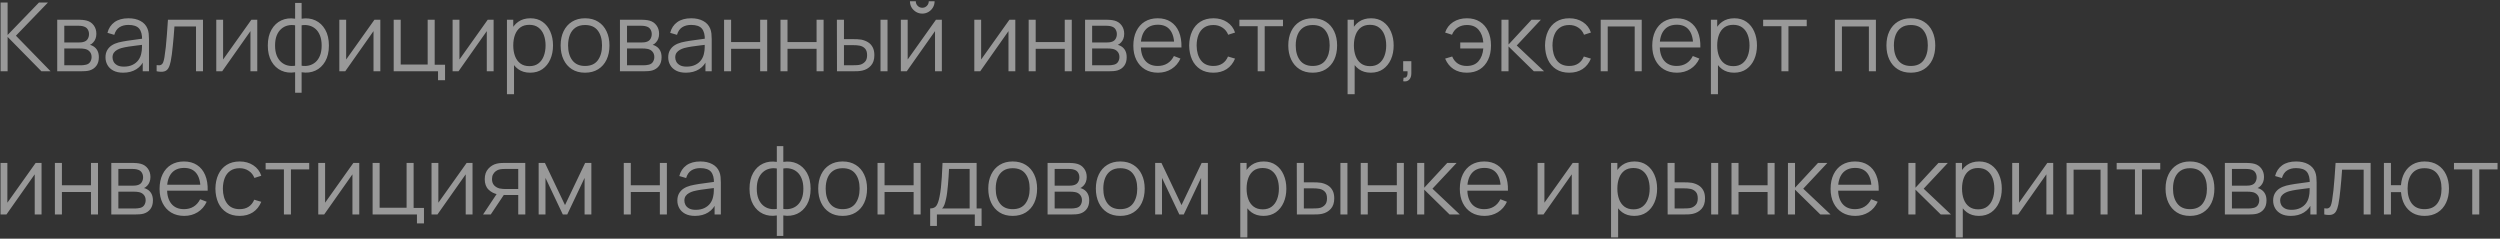 <?xml version="1.0" encoding="UTF-8"?> <svg xmlns="http://www.w3.org/2000/svg" width="419" height="40" viewBox="0 0 419 40" fill="none"><rect x="0" y="0" width="419" height="40" fill="#333333" stroke="none"/><path opacity="0.5" d="M0.099 11.943V0.423H1.275V5.863L6.531 0.423H8.035L2.667 5.983L8.475 11.943H6.939L1.275 6.183V11.943H0.099ZM9.591 11.943V3.303H13.151C13.332 3.303 13.551 3.314 13.807 3.335C14.068 3.357 14.311 3.397 14.535 3.455C15.02 3.583 15.41 3.845 15.703 4.239C16.002 4.634 16.151 5.109 16.151 5.663C16.151 5.973 16.103 6.25 16.007 6.495C15.916 6.735 15.786 6.943 15.615 7.119C15.535 7.21 15.447 7.29 15.351 7.359C15.255 7.423 15.162 7.477 15.071 7.519C15.242 7.551 15.426 7.626 15.623 7.743C15.932 7.925 16.167 8.17 16.327 8.479C16.487 8.783 16.567 9.154 16.567 9.591C16.567 10.183 16.426 10.666 16.143 11.039C15.86 11.413 15.482 11.669 15.007 11.807C14.794 11.866 14.562 11.903 14.311 11.919C14.066 11.935 13.834 11.943 13.615 11.943H9.591ZM10.775 10.943H13.559C13.671 10.943 13.812 10.935 13.983 10.919C14.154 10.898 14.306 10.871 14.439 10.839C14.754 10.759 14.983 10.599 15.127 10.359C15.276 10.114 15.351 9.847 15.351 9.559C15.351 9.181 15.239 8.871 15.015 8.631C14.796 8.386 14.503 8.237 14.135 8.183C14.012 8.157 13.884 8.141 13.751 8.135C13.618 8.13 13.498 8.127 13.391 8.127H10.775V10.943ZM10.775 7.119H13.191C13.33 7.119 13.484 7.111 13.655 7.095C13.831 7.074 13.983 7.039 14.111 6.991C14.388 6.895 14.591 6.73 14.719 6.495C14.852 6.261 14.919 6.005 14.919 5.727C14.919 5.423 14.847 5.157 14.703 4.927C14.564 4.698 14.354 4.538 14.071 4.447C13.879 4.378 13.671 4.338 13.447 4.327C13.228 4.317 13.09 4.311 13.031 4.311H10.775V7.119ZM20.634 12.183C19.983 12.183 19.436 12.066 18.994 11.831C18.556 11.597 18.228 11.285 18.009 10.895C17.791 10.506 17.681 10.082 17.681 9.623C17.681 9.154 17.775 8.754 17.962 8.423C18.154 8.087 18.412 7.813 18.738 7.599C19.068 7.386 19.45 7.223 19.881 7.111C20.319 7.005 20.802 6.911 21.329 6.831C21.863 6.746 22.383 6.674 22.89 6.615C23.401 6.551 23.849 6.49 24.233 6.431L23.817 6.687C23.834 5.834 23.668 5.202 23.322 4.791C22.975 4.381 22.372 4.175 21.514 4.175C20.922 4.175 20.42 4.309 20.009 4.575C19.604 4.842 19.319 5.263 19.154 5.839L18.009 5.503C18.207 4.73 18.604 4.13 19.201 3.703C19.799 3.277 20.575 3.063 21.529 3.063C22.319 3.063 22.988 3.213 23.538 3.511C24.092 3.805 24.484 4.231 24.713 4.791C24.82 5.042 24.89 5.322 24.922 5.631C24.953 5.941 24.97 6.255 24.97 6.575V11.943H23.922V9.775L24.226 9.903C23.932 10.645 23.476 11.21 22.858 11.599C22.239 11.989 21.497 12.183 20.634 12.183ZM20.77 11.167C21.319 11.167 21.799 11.069 22.209 10.871C22.62 10.674 22.951 10.405 23.201 10.063C23.452 9.717 23.615 9.327 23.689 8.895C23.753 8.618 23.788 8.314 23.794 7.983C23.799 7.647 23.802 7.397 23.802 7.231L24.25 7.463C23.849 7.517 23.415 7.57 22.945 7.623C22.482 7.677 22.023 7.738 21.57 7.807C21.122 7.877 20.716 7.959 20.354 8.055C20.108 8.125 19.871 8.223 19.642 8.351C19.412 8.474 19.223 8.639 19.073 8.847C18.93 9.055 18.858 9.314 18.858 9.623C18.858 9.874 18.919 10.117 19.041 10.351C19.169 10.586 19.372 10.781 19.649 10.935C19.932 11.09 20.305 11.167 20.77 11.167ZM26.252 11.943V10.911C26.572 10.97 26.815 10.957 26.98 10.871C27.151 10.781 27.276 10.631 27.356 10.423C27.436 10.21 27.503 9.946 27.556 9.631C27.642 9.109 27.719 8.533 27.788 7.903C27.858 7.274 27.919 6.581 27.972 5.823C28.031 5.061 28.09 4.221 28.148 3.303H34.02V11.943H32.852V4.431H29.236C29.199 4.997 29.156 5.559 29.108 6.119C29.06 6.679 29.009 7.218 28.956 7.735C28.908 8.247 28.855 8.719 28.796 9.151C28.738 9.583 28.676 9.957 28.612 10.271C28.516 10.746 28.388 11.125 28.228 11.407C28.073 11.69 27.841 11.877 27.532 11.967C27.223 12.058 26.796 12.05 26.252 11.943ZM43.119 3.303V11.943H41.975V5.215L37.239 11.943H36.247V3.303H37.391V9.975L42.135 3.303H43.119ZM49.461 15.543V12.111C48.618 12.245 47.85 12.154 47.157 11.839C46.463 11.519 45.911 11.002 45.501 10.287C45.09 9.573 44.885 8.687 44.885 7.631C44.885 6.575 45.09 5.69 45.501 4.975C45.911 4.255 46.463 3.735 47.157 3.415C47.85 3.095 48.618 3.002 49.461 3.135V0.487H50.549V3.135C51.391 3.002 52.159 3.095 52.853 3.415C53.546 3.735 54.098 4.255 54.509 4.975C54.919 5.69 55.125 6.575 55.125 7.631C55.125 8.687 54.919 9.573 54.509 10.287C54.098 11.002 53.546 11.519 52.853 11.839C52.159 12.154 51.391 12.245 50.549 12.111V15.543H49.461ZM49.461 11.015V4.239C49.029 4.165 48.613 4.178 48.213 4.279C47.813 4.375 47.453 4.565 47.133 4.847C46.813 5.125 46.559 5.495 46.373 5.959C46.191 6.418 46.101 6.975 46.101 7.631C46.101 8.287 46.194 8.847 46.381 9.311C46.567 9.77 46.821 10.138 47.141 10.415C47.461 10.693 47.821 10.879 48.221 10.975C48.621 11.071 49.034 11.085 49.461 11.015ZM50.549 11.015C50.975 11.085 51.389 11.071 51.789 10.975C52.189 10.879 52.549 10.695 52.869 10.423C53.189 10.146 53.442 9.778 53.629 9.319C53.815 8.855 53.909 8.293 53.909 7.631C53.909 6.97 53.815 6.41 53.629 5.951C53.447 5.487 53.197 5.117 52.877 4.839C52.557 4.562 52.197 4.375 51.797 4.279C51.397 4.178 50.981 4.165 50.549 4.239V11.015ZM63.744 3.303V11.943H62.6V5.215L57.864 11.943H56.872V3.303H58.016V9.975L62.76 3.303H63.744ZM73.414 13.439V11.943H65.982V3.303H67.158V10.815H71.678V3.303H72.854V10.855H74.59V13.439H73.414ZM82.729 3.303V11.943H81.585V5.215L76.849 11.943H75.857V3.303H77.001V9.975L81.745 3.303H82.729ZM88.854 12.183C88.059 12.183 87.387 11.983 86.838 11.583C86.289 11.178 85.873 10.631 85.59 9.943C85.307 9.25 85.166 8.474 85.166 7.615C85.166 6.741 85.307 5.962 85.59 5.279C85.878 4.591 86.299 4.05 86.854 3.655C87.409 3.261 88.091 3.063 88.902 3.063C89.691 3.063 90.369 3.263 90.934 3.663C91.499 4.063 91.931 4.607 92.23 5.295C92.534 5.983 92.686 6.757 92.686 7.615C92.686 8.479 92.534 9.255 92.23 9.943C91.926 10.631 91.489 11.178 90.918 11.583C90.347 11.983 89.659 12.183 88.854 12.183ZM84.966 15.783V3.303H86.022V9.807H86.15V15.783H84.966ZM88.734 11.087C89.337 11.087 89.838 10.935 90.238 10.631C90.638 10.327 90.937 9.914 91.134 9.391C91.337 8.863 91.438 8.271 91.438 7.615C91.438 6.965 91.339 6.378 91.142 5.855C90.945 5.333 90.643 4.919 90.238 4.615C89.838 4.311 89.329 4.159 88.71 4.159C88.107 4.159 87.606 4.306 87.206 4.599C86.811 4.893 86.515 5.301 86.318 5.823C86.121 6.341 86.022 6.938 86.022 7.615C86.022 8.282 86.121 8.879 86.318 9.407C86.515 9.93 86.814 10.341 87.214 10.639C87.614 10.938 88.121 11.087 88.734 11.087ZM98.051 12.183C97.192 12.183 96.459 11.989 95.851 11.599C95.243 11.21 94.776 10.671 94.451 9.983C94.125 9.295 93.963 8.506 93.963 7.615C93.963 6.709 94.128 5.914 94.459 5.231C94.789 4.549 95.259 4.018 95.867 3.639C96.48 3.255 97.208 3.063 98.051 3.063C98.915 3.063 99.651 3.258 100.259 3.647C100.872 4.031 101.339 4.567 101.659 5.255C101.984 5.938 102.147 6.725 102.147 7.615C102.147 8.522 101.984 9.319 101.659 10.007C101.333 10.69 100.864 11.223 100.251 11.607C99.637 11.991 98.904 12.183 98.051 12.183ZM98.051 11.055C99.011 11.055 99.725 10.738 100.195 10.103C100.664 9.463 100.899 8.634 100.899 7.615C100.899 6.57 100.661 5.738 100.187 5.119C99.717 4.501 99.005 4.191 98.051 4.191C97.405 4.191 96.872 4.338 96.451 4.631C96.035 4.919 95.723 5.322 95.515 5.839C95.312 6.351 95.211 6.943 95.211 7.615C95.211 8.655 95.451 9.49 95.931 10.119C96.411 10.743 97.117 11.055 98.051 11.055ZM103.904 11.943V3.303H107.464C107.645 3.303 107.864 3.314 108.12 3.335C108.381 3.357 108.624 3.397 108.848 3.455C109.333 3.583 109.722 3.845 110.016 4.239C110.314 4.634 110.464 5.109 110.464 5.663C110.464 5.973 110.416 6.25 110.32 6.495C110.229 6.735 110.098 6.943 109.928 7.119C109.848 7.21 109.76 7.29 109.664 7.359C109.568 7.423 109.474 7.477 109.384 7.519C109.554 7.551 109.738 7.626 109.936 7.743C110.245 7.925 110.48 8.17 110.64 8.479C110.8 8.783 110.88 9.154 110.88 9.591C110.88 10.183 110.738 10.666 110.456 11.039C110.173 11.413 109.794 11.669 109.32 11.807C109.106 11.866 108.874 11.903 108.624 11.919C108.378 11.935 108.146 11.943 107.928 11.943H103.904ZM105.088 10.943H107.872C107.984 10.943 108.125 10.935 108.296 10.919C108.466 10.898 108.618 10.871 108.752 10.839C109.066 10.759 109.296 10.599 109.44 10.359C109.589 10.114 109.664 9.847 109.664 9.559C109.664 9.181 109.552 8.871 109.328 8.631C109.109 8.386 108.816 8.237 108.448 8.183C108.325 8.157 108.197 8.141 108.064 8.135C107.93 8.13 107.81 8.127 107.704 8.127H105.088V10.943ZM105.088 7.119H107.504C107.642 7.119 107.797 7.111 107.968 7.095C108.144 7.074 108.296 7.039 108.424 6.991C108.701 6.895 108.904 6.73 109.032 6.495C109.165 6.261 109.232 6.005 109.232 5.727C109.232 5.423 109.16 5.157 109.016 4.927C108.877 4.698 108.666 4.538 108.384 4.447C108.192 4.378 107.984 4.338 107.76 4.327C107.541 4.317 107.402 4.311 107.344 4.311H105.088V7.119ZM114.946 12.183C114.295 12.183 113.749 12.066 113.306 11.831C112.869 11.597 112.541 11.285 112.322 10.895C112.103 10.506 111.994 10.082 111.994 9.623C111.994 9.154 112.087 8.754 112.274 8.423C112.466 8.087 112.725 7.813 113.05 7.599C113.381 7.386 113.762 7.223 114.194 7.111C114.631 7.005 115.114 6.911 115.642 6.831C116.175 6.746 116.695 6.674 117.202 6.615C117.714 6.551 118.162 6.49 118.546 6.431L118.13 6.687C118.146 5.834 117.981 5.202 117.634 4.791C117.287 4.381 116.685 4.175 115.826 4.175C115.234 4.175 114.733 4.309 114.322 4.575C113.917 4.842 113.631 5.263 113.466 5.839L112.322 5.503C112.519 4.73 112.917 4.13 113.514 3.703C114.111 3.277 114.887 3.063 115.842 3.063C116.631 3.063 117.301 3.213 117.85 3.511C118.405 3.805 118.797 4.231 119.026 4.791C119.133 5.042 119.202 5.322 119.234 5.631C119.266 5.941 119.282 6.255 119.282 6.575V11.943H118.234V9.775L118.538 9.903C118.245 10.645 117.789 11.21 117.17 11.599C116.551 11.989 115.81 12.183 114.946 12.183ZM115.082 11.167C115.631 11.167 116.111 11.069 116.522 10.871C116.933 10.674 117.263 10.405 117.514 10.063C117.765 9.717 117.927 9.327 118.002 8.895C118.066 8.618 118.101 8.314 118.106 7.983C118.111 7.647 118.114 7.397 118.114 7.231L118.562 7.463C118.162 7.517 117.727 7.57 117.258 7.623C116.794 7.677 116.335 7.738 115.882 7.807C115.434 7.877 115.029 7.959 114.666 8.055C114.421 8.125 114.183 8.223 113.954 8.351C113.725 8.474 113.535 8.639 113.386 8.847C113.242 9.055 113.17 9.314 113.17 9.623C113.17 9.874 113.231 10.117 113.354 10.351C113.482 10.586 113.685 10.781 113.962 10.935C114.245 11.09 114.618 11.167 115.082 11.167ZM121.357 11.943V3.303H122.533V7.055H127.405V3.303H128.581V11.943H127.405V8.183H122.533V11.943H121.357ZM130.81 11.943V3.303H131.986V7.055H136.858V3.303H138.034V11.943H136.858V8.183H131.986V11.943H130.81ZM140.279 11.943L140.263 3.303H141.447V6.559H142.951C143.202 6.559 143.447 6.565 143.687 6.575C143.927 6.586 144.143 6.607 144.335 6.639C144.762 6.725 145.14 6.869 145.471 7.071C145.802 7.274 146.063 7.554 146.255 7.911C146.447 8.263 146.543 8.709 146.543 9.247C146.543 9.989 146.351 10.573 145.967 10.999C145.583 11.426 145.1 11.703 144.519 11.831C144.3 11.879 144.063 11.911 143.807 11.927C143.551 11.938 143.3 11.943 143.055 11.943H140.279ZM141.447 10.935H143.007C143.183 10.935 143.383 10.93 143.607 10.919C143.831 10.909 144.028 10.879 144.199 10.831C144.487 10.751 144.746 10.591 144.975 10.351C145.21 10.106 145.327 9.738 145.327 9.247C145.327 8.762 145.215 8.397 144.991 8.151C144.767 7.901 144.468 7.735 144.095 7.655C143.924 7.618 143.743 7.594 143.551 7.583C143.364 7.573 143.183 7.567 143.007 7.567H141.447V10.935ZM147.575 11.943V3.303H148.751V11.943H147.575ZM154.574 2.279C154.195 2.279 153.848 2.186 153.534 1.999C153.219 1.813 152.968 1.565 152.782 1.255C152.6 0.941 152.51 0.594 152.51 0.215H153.486C153.486 0.514 153.592 0.77 153.806 0.983C154.019 1.197 154.275 1.303 154.574 1.303C154.878 1.303 155.134 1.197 155.342 0.983C155.555 0.77 155.662 0.514 155.662 0.215H156.638C156.638 0.594 156.544 0.941 156.358 1.255C156.176 1.565 155.928 1.813 155.614 1.999C155.299 2.186 154.952 2.279 154.574 2.279ZM157.854 3.303V11.943H156.71V5.215L151.974 11.943H150.982V3.303H152.126V9.975L156.87 3.303H157.854ZM170.166 3.303V11.943H169.022V5.215L164.286 11.943H163.294V3.303H164.438V9.975L169.182 3.303H170.166ZM172.404 11.943V3.303H173.58V7.055H178.452V3.303H179.628V11.943H178.452V8.183H173.58V11.943H172.404ZM181.857 11.943V3.303H185.417C185.598 3.303 185.817 3.314 186.073 3.335C186.334 3.357 186.577 3.397 186.801 3.455C187.286 3.583 187.675 3.845 187.969 4.239C188.267 4.634 188.417 5.109 188.417 5.663C188.417 5.973 188.369 6.25 188.273 6.495C188.182 6.735 188.051 6.943 187.881 7.119C187.801 7.21 187.713 7.29 187.617 7.359C187.521 7.423 187.427 7.477 187.337 7.519C187.507 7.551 187.691 7.626 187.889 7.743C188.198 7.925 188.433 8.17 188.593 8.479C188.753 8.783 188.833 9.154 188.833 9.591C188.833 10.183 188.691 10.666 188.409 11.039C188.126 11.413 187.747 11.669 187.273 11.807C187.059 11.866 186.827 11.903 186.577 11.919C186.331 11.935 186.099 11.943 185.881 11.943H181.857ZM183.041 10.943H185.825C185.937 10.943 186.078 10.935 186.249 10.919C186.419 10.898 186.571 10.871 186.705 10.839C187.019 10.759 187.249 10.599 187.393 10.359C187.542 10.114 187.617 9.847 187.617 9.559C187.617 9.181 187.505 8.871 187.281 8.631C187.062 8.386 186.769 8.237 186.401 8.183C186.278 8.157 186.15 8.141 186.017 8.135C185.883 8.13 185.763 8.127 185.657 8.127H183.041V10.943ZM183.041 7.119H185.457C185.595 7.119 185.75 7.111 185.921 7.095C186.097 7.074 186.249 7.039 186.377 6.991C186.654 6.895 186.857 6.73 186.985 6.495C187.118 6.261 187.185 6.005 187.185 5.727C187.185 5.423 187.113 5.157 186.969 4.927C186.83 4.698 186.619 4.538 186.337 4.447C186.145 4.378 185.937 4.338 185.713 4.327C185.494 4.317 185.355 4.311 185.297 4.311H183.041V7.119ZM194.083 12.183C193.24 12.183 192.51 11.997 191.891 11.623C191.278 11.25 190.8 10.725 190.459 10.047C190.118 9.37 189.947 8.575 189.947 7.663C189.947 6.719 190.115 5.903 190.451 5.215C190.787 4.527 191.259 3.997 191.867 3.623C192.48 3.25 193.203 3.063 194.035 3.063C194.888 3.063 195.616 3.261 196.219 3.655C196.822 4.045 197.278 4.605 197.587 5.335C197.896 6.066 198.038 6.938 198.011 7.951H196.811V7.535C196.79 6.415 196.547 5.57 196.083 4.999C195.624 4.429 194.952 4.143 194.067 4.143C193.139 4.143 192.427 4.445 191.931 5.047C191.44 5.65 191.195 6.509 191.195 7.623C191.195 8.711 191.44 9.557 191.931 10.159C192.427 10.757 193.128 11.055 194.035 11.055C194.654 11.055 195.192 10.914 195.651 10.631C196.115 10.343 196.48 9.93 196.747 9.391L197.843 9.815C197.502 10.567 196.998 11.151 196.331 11.567C195.67 11.978 194.92 12.183 194.083 12.183ZM190.779 7.951V6.967H197.379V7.951H190.779ZM203.371 12.183C202.501 12.183 201.765 11.989 201.163 11.599C200.56 11.21 200.101 10.674 199.787 9.991C199.477 9.303 199.317 8.514 199.307 7.623C199.317 6.717 199.483 5.922 199.803 5.239C200.123 4.551 200.584 4.018 201.187 3.639C201.789 3.255 202.52 3.063 203.379 3.063C204.253 3.063 205.013 3.277 205.659 3.703C206.309 4.13 206.755 4.714 206.995 5.455L205.843 5.823C205.64 5.306 205.317 4.906 204.875 4.623C204.437 4.335 203.936 4.191 203.371 4.191C202.736 4.191 202.211 4.338 201.795 4.631C201.379 4.919 201.069 5.322 200.867 5.839C200.664 6.357 200.56 6.951 200.555 7.623C200.565 8.658 200.805 9.49 201.275 10.119C201.744 10.743 202.443 11.055 203.371 11.055C203.957 11.055 204.456 10.922 204.867 10.655C205.283 10.383 205.597 9.989 205.811 9.471L206.995 9.823C206.675 10.591 206.205 11.178 205.587 11.583C204.968 11.983 204.229 12.183 203.371 12.183ZM210.787 11.943V4.391H207.723V3.303H215.027V4.391H211.963V11.943H210.787ZM220.004 12.183C219.145 12.183 218.412 11.989 217.804 11.599C217.196 11.21 216.729 10.671 216.404 9.983C216.079 9.295 215.916 8.506 215.916 7.615C215.916 6.709 216.081 5.914 216.412 5.231C216.743 4.549 217.212 4.018 217.82 3.639C218.433 3.255 219.161 3.063 220.004 3.063C220.868 3.063 221.604 3.258 222.212 3.647C222.825 4.031 223.292 4.567 223.612 5.255C223.937 5.938 224.1 6.725 224.1 7.615C224.1 8.522 223.937 9.319 223.612 10.007C223.287 10.69 222.817 11.223 222.204 11.607C221.591 11.991 220.857 12.183 220.004 12.183ZM220.004 11.055C220.964 11.055 221.679 10.738 222.148 10.103C222.617 9.463 222.852 8.634 222.852 7.615C222.852 6.57 222.615 5.738 222.14 5.119C221.671 4.501 220.959 4.191 220.004 4.191C219.359 4.191 218.825 4.338 218.404 4.631C217.988 4.919 217.676 5.322 217.468 5.839C217.265 6.351 217.164 6.943 217.164 7.615C217.164 8.655 217.404 9.49 217.884 10.119C218.364 10.743 219.071 11.055 220.004 11.055ZM229.745 12.183C228.95 12.183 228.278 11.983 227.729 11.583C227.179 11.178 226.763 10.631 226.481 9.943C226.198 9.25 226.057 8.474 226.057 7.615C226.057 6.741 226.198 5.962 226.481 5.279C226.769 4.591 227.19 4.05 227.745 3.655C228.299 3.261 228.982 3.063 229.793 3.063C230.582 3.063 231.259 3.263 231.825 3.663C232.39 4.063 232.822 4.607 233.121 5.295C233.425 5.983 233.577 6.757 233.577 7.615C233.577 8.479 233.425 9.255 233.121 9.943C232.817 10.631 232.379 11.178 231.809 11.583C231.238 11.983 230.55 12.183 229.745 12.183ZM225.857 15.783V3.303H226.913V9.807H227.041V15.783H225.857ZM229.625 11.087C230.227 11.087 230.729 10.935 231.129 10.631C231.529 10.327 231.827 9.914 232.025 9.391C232.227 8.863 232.329 8.271 232.329 7.615C232.329 6.965 232.23 6.378 232.033 5.855C231.835 5.333 231.534 4.919 231.129 4.615C230.729 4.311 230.219 4.159 229.601 4.159C228.998 4.159 228.497 4.306 228.097 4.599C227.702 4.893 227.406 5.301 227.209 5.823C227.011 6.341 226.913 6.938 226.913 7.615C226.913 8.282 227.011 8.879 227.209 9.407C227.406 9.93 227.705 10.341 228.105 10.639C228.505 10.938 229.011 11.087 229.625 11.087ZM235.173 13.615L235.245 13.031C235.459 13.047 235.613 13.005 235.709 12.903C235.805 12.802 235.864 12.666 235.885 12.495C235.907 12.325 235.912 12.141 235.901 11.943H235.173V10.255H236.541V12.263C236.541 12.754 236.416 13.122 236.165 13.367C235.92 13.613 235.589 13.695 235.173 13.615ZM245.835 12.183C244.976 12.183 244.237 11.983 243.619 11.583C243 11.178 242.528 10.591 242.203 9.823L243.387 9.471C243.605 9.989 243.92 10.383 244.331 10.655C244.747 10.922 245.245 11.055 245.827 11.055C246.68 11.055 247.336 10.791 247.795 10.263C248.259 9.73 248.528 9.018 248.603 8.127H244.739V7.119H248.603C248.539 6.25 248.28 5.546 247.827 5.007C247.373 4.463 246.715 4.191 245.851 4.191C245.275 4.191 244.765 4.333 244.323 4.615C243.885 4.898 243.563 5.301 243.355 5.823L242.203 5.455C242.448 4.714 242.893 4.13 243.539 3.703C244.189 3.277 244.963 3.063 245.859 3.063C246.701 3.063 247.424 3.255 248.027 3.639C248.629 4.018 249.091 4.551 249.411 5.239C249.731 5.922 249.891 6.719 249.891 7.631C249.891 8.538 249.728 9.333 249.403 10.015C249.083 10.698 248.621 11.231 248.019 11.615C247.416 11.994 246.688 12.183 245.835 12.183ZM251.638 11.943L251.646 3.303H252.83V7.463L256.686 3.303H258.254L254.206 7.623L258.782 11.943H257.07L252.83 7.783V11.943H251.638ZM263.011 12.183C262.142 12.183 261.406 11.989 260.803 11.599C260.2 11.21 259.742 10.674 259.427 9.991C259.118 9.303 258.958 8.514 258.947 7.623C258.958 6.717 259.123 5.922 259.443 5.239C259.763 4.551 260.224 4.018 260.827 3.639C261.43 3.255 262.16 3.063 263.019 3.063C263.894 3.063 264.654 3.277 265.299 3.703C265.95 4.13 266.395 4.714 266.635 5.455L265.483 5.823C265.28 5.306 264.958 4.906 264.515 4.623C264.078 4.335 263.576 4.191 263.011 4.191C262.376 4.191 261.851 4.338 261.435 4.631C261.019 4.919 260.71 5.322 260.507 5.839C260.304 6.357 260.2 6.951 260.195 7.623C260.206 8.658 260.446 9.49 260.915 10.119C261.384 10.743 262.083 11.055 263.011 11.055C263.598 11.055 264.096 10.922 264.507 10.655C264.923 10.383 265.238 9.989 265.451 9.471L266.635 9.823C266.315 10.591 265.846 11.178 265.227 11.583C264.608 11.983 263.87 12.183 263.011 12.183ZM268.279 11.943V3.303H275.151V11.943H273.975V4.431H269.455V11.943H268.279ZM281.052 12.183C280.209 12.183 279.479 11.997 278.86 11.623C278.247 11.25 277.769 10.725 277.428 10.047C277.087 9.37 276.916 8.575 276.916 7.663C276.916 6.719 277.084 5.903 277.42 5.215C277.756 4.527 278.228 3.997 278.836 3.623C279.449 3.25 280.172 3.063 281.004 3.063C281.857 3.063 282.585 3.261 283.188 3.655C283.791 4.045 284.247 4.605 284.556 5.335C284.865 6.066 285.007 6.938 284.98 7.951H283.78V7.535C283.759 6.415 283.516 5.57 283.052 4.999C282.593 4.429 281.921 4.143 281.036 4.143C280.108 4.143 279.396 4.445 278.9 5.047C278.409 5.65 278.164 6.509 278.164 7.623C278.164 8.711 278.409 9.557 278.9 10.159C279.396 10.757 280.097 11.055 281.004 11.055C281.623 11.055 282.161 10.914 282.62 10.631C283.084 10.343 283.449 9.93 283.716 9.391L284.812 9.815C284.471 10.567 283.967 11.151 283.3 11.567C282.639 11.978 281.889 12.183 281.052 12.183ZM277.748 7.951V6.967H284.348V7.951H277.748ZM290.635 12.183C289.841 12.183 289.169 11.983 288.619 11.583C288.07 11.178 287.654 10.631 287.371 9.943C287.089 9.25 286.947 8.474 286.947 7.615C286.947 6.741 287.089 5.962 287.371 5.279C287.659 4.591 288.081 4.05 288.635 3.655C289.19 3.261 289.873 3.063 290.683 3.063C291.473 3.063 292.15 3.263 292.715 3.663C293.281 4.063 293.713 4.607 294.011 5.295C294.315 5.983 294.467 6.757 294.467 7.615C294.467 8.479 294.315 9.255 294.011 9.943C293.707 10.631 293.27 11.178 292.699 11.583C292.129 11.983 291.441 12.183 290.635 12.183ZM286.747 15.783V3.303H287.803V9.807H287.931V15.783H286.747ZM290.515 11.087C291.118 11.087 291.619 10.935 292.019 10.631C292.419 10.327 292.718 9.914 292.915 9.391C293.118 8.863 293.219 8.271 293.219 7.615C293.219 6.965 293.121 6.378 292.923 5.855C292.726 5.333 292.425 4.919 292.019 4.615C291.619 4.311 291.11 4.159 290.491 4.159C289.889 4.159 289.387 4.306 288.987 4.599C288.593 4.893 288.297 5.301 288.099 5.823C287.902 6.341 287.803 6.938 287.803 7.615C287.803 8.282 287.902 8.879 288.099 9.407C288.297 9.93 288.595 10.341 288.995 10.639C289.395 10.938 289.902 11.087 290.515 11.087ZM298.568 11.943V4.391H295.504V3.303H302.808V4.391H299.744V11.943H298.568ZM307.529 11.943V3.303H314.401V11.943H313.225V4.431H308.705V11.943H307.529ZM320.254 12.183C319.395 12.183 318.662 11.989 318.054 11.599C317.446 11.21 316.979 10.671 316.654 9.983C316.329 9.295 316.166 8.506 316.166 7.615C316.166 6.709 316.331 5.914 316.662 5.231C316.993 4.549 317.462 4.018 318.07 3.639C318.683 3.255 319.411 3.063 320.254 3.063C321.118 3.063 321.854 3.258 322.462 3.647C323.075 4.031 323.542 4.567 323.862 5.255C324.187 5.938 324.35 6.725 324.35 7.615C324.35 8.522 324.187 9.319 323.862 10.007C323.537 10.69 323.067 11.223 322.454 11.607C321.841 11.991 321.107 12.183 320.254 12.183ZM320.254 11.055C321.214 11.055 321.929 10.738 322.398 10.103C322.867 9.463 323.102 8.634 323.102 7.615C323.102 6.57 322.865 5.738 322.39 5.119C321.921 4.501 321.209 4.191 320.254 4.191C319.609 4.191 319.075 4.338 318.654 4.631C318.238 4.919 317.926 5.322 317.718 5.839C317.515 6.351 317.414 6.943 317.414 7.615C317.414 8.655 317.654 9.49 318.134 10.119C318.614 10.743 319.321 11.055 320.254 11.055ZM6.963 27.303V35.943H5.819V29.215L1.083 35.943H0.091V27.303H1.235V33.975L5.979 27.303H6.963ZM9.2 35.943V27.303H10.376V31.055H15.248V27.303H16.424V35.943H15.248V32.183H10.376V35.943H9.2ZM18.654 35.943V27.303H22.213C22.395 27.303 22.613 27.314 22.869 27.335C23.131 27.357 23.373 27.397 23.598 27.455C24.083 27.583 24.472 27.845 24.765 28.239C25.064 28.634 25.213 29.109 25.213 29.663C25.213 29.973 25.166 30.25 25.07 30.495C24.979 30.735 24.848 30.943 24.677 31.119C24.598 31.21 24.509 31.29 24.413 31.359C24.317 31.423 24.224 31.477 24.134 31.519C24.304 31.551 24.488 31.626 24.686 31.743C24.995 31.925 25.23 32.17 25.39 32.479C25.549 32.783 25.63 33.154 25.63 33.591C25.63 34.183 25.488 34.666 25.206 35.039C24.923 35.413 24.544 35.669 24.07 35.807C23.856 35.866 23.624 35.903 23.373 35.919C23.128 35.935 22.896 35.943 22.677 35.943H18.654ZM19.837 34.943H22.622C22.733 34.943 22.875 34.935 23.046 34.919C23.216 34.898 23.368 34.871 23.502 34.839C23.816 34.759 24.046 34.599 24.189 34.359C24.339 34.114 24.413 33.847 24.413 33.559C24.413 33.181 24.302 32.871 24.078 32.631C23.859 32.386 23.566 32.237 23.198 32.183C23.075 32.157 22.947 32.141 22.814 32.135C22.68 32.13 22.56 32.127 22.453 32.127H19.837V34.943ZM19.837 31.119H22.253C22.392 31.119 22.547 31.111 22.718 31.095C22.893 31.074 23.046 31.039 23.174 30.991C23.451 30.895 23.654 30.73 23.782 30.495C23.915 30.261 23.982 30.005 23.982 29.727C23.982 29.423 23.91 29.157 23.765 28.927C23.627 28.698 23.416 28.538 23.134 28.447C22.942 28.378 22.733 28.338 22.509 28.327C22.291 28.317 22.152 28.311 22.093 28.311H19.837V31.119ZM30.88 36.183C30.037 36.183 29.307 35.997 28.688 35.623C28.075 35.25 27.597 34.725 27.256 34.047C26.915 33.37 26.744 32.575 26.744 31.663C26.744 30.719 26.912 29.903 27.248 29.215C27.584 28.527 28.056 27.997 28.664 27.623C29.277 27.25 30 27.063 30.832 27.063C31.685 27.063 32.413 27.261 33.016 27.655C33.619 28.045 34.075 28.605 34.384 29.335C34.693 30.066 34.835 30.938 34.808 31.951H33.608V31.535C33.587 30.415 33.344 29.57 32.88 28.999C32.421 28.429 31.749 28.143 30.864 28.143C29.936 28.143 29.224 28.445 28.728 29.047C28.237 29.65 27.992 30.509 27.992 31.623C27.992 32.711 28.237 33.557 28.728 34.159C29.224 34.757 29.925 35.055 30.832 35.055C31.451 35.055 31.989 34.914 32.448 34.631C32.912 34.343 33.277 33.93 33.544 33.391L34.64 33.815C34.299 34.567 33.795 35.151 33.128 35.567C32.467 35.978 31.717 36.183 30.88 36.183ZM27.576 31.951V30.967H34.176V31.951H27.576ZM40.167 36.183C39.298 36.183 38.562 35.989 37.959 35.599C37.357 35.21 36.898 34.674 36.583 33.991C36.274 33.303 36.114 32.514 36.103 31.623C36.114 30.717 36.279 29.922 36.599 29.239C36.919 28.551 37.381 28.018 37.983 27.639C38.586 27.255 39.317 27.063 40.175 27.063C41.05 27.063 41.81 27.277 42.455 27.703C43.106 28.13 43.551 28.714 43.791 29.455L42.639 29.823C42.437 29.306 42.114 28.906 41.671 28.623C41.234 28.335 40.733 28.191 40.167 28.191C39.533 28.191 39.007 28.338 38.591 28.631C38.175 28.919 37.866 29.322 37.663 29.839C37.461 30.357 37.357 30.951 37.351 31.623C37.362 32.658 37.602 33.49 38.071 34.119C38.541 34.743 39.239 35.055 40.167 35.055C40.754 35.055 41.253 34.922 41.663 34.655C42.079 34.383 42.394 33.989 42.607 33.471L43.791 33.823C43.471 34.591 43.002 35.178 42.383 35.583C41.765 35.983 41.026 36.183 40.167 36.183ZM47.584 35.943V28.391H44.52V27.303H51.824V28.391H48.76V35.943H47.584ZM60.213 27.303V35.943H59.069V29.215L54.333 35.943H53.341V27.303H54.485V33.975L59.229 27.303H60.213ZM69.882 37.439V35.943H62.45V27.303H63.626V34.815H68.146V27.303H69.322V34.855H71.058V37.439H69.882ZM79.197 27.303V35.943H78.053V29.215L73.317 35.943H72.325V27.303H73.469V33.975L78.213 27.303H79.197ZM86.859 35.943V32.687H84.843C84.608 32.687 84.365 32.679 84.115 32.663C83.869 32.642 83.64 32.613 83.427 32.575C82.819 32.458 82.301 32.191 81.875 31.775C81.453 31.354 81.243 30.773 81.243 30.031C81.243 29.306 81.44 28.725 81.835 28.287C82.229 27.845 82.707 27.557 83.267 27.423C83.523 27.365 83.781 27.33 84.043 27.319C84.309 27.309 84.539 27.303 84.731 27.303H88.035L88.043 35.943H86.859ZM80.963 35.943L83.371 32.319H84.675L82.251 35.943H80.963ZM84.779 31.679H86.859V28.311H84.779C84.651 28.311 84.472 28.317 84.243 28.327C84.013 28.338 83.797 28.373 83.595 28.431C83.419 28.485 83.243 28.578 83.067 28.711C82.896 28.839 82.752 29.013 82.635 29.231C82.517 29.445 82.459 29.706 82.459 30.015C82.459 30.447 82.576 30.794 82.811 31.055C83.051 31.311 83.349 31.487 83.707 31.583C83.899 31.626 84.091 31.653 84.283 31.663C84.475 31.674 84.64 31.679 84.779 31.679ZM90.278 35.943V27.303H91.326L94.695 34.375L98.07 27.303H99.111V35.943H97.975V29.815L95.07 35.943H94.326L91.422 29.815V35.943H90.278ZM104.544 35.943V27.303H105.72V31.055H110.592V27.303H111.768V35.943H110.592V32.183H105.72V35.943H104.544ZM116.477 36.183C115.827 36.183 115.28 36.066 114.837 35.831C114.4 35.597 114.072 35.285 113.853 34.895C113.635 34.506 113.525 34.082 113.525 33.623C113.525 33.154 113.619 32.754 113.805 32.423C113.997 32.087 114.256 31.813 114.581 31.599C114.912 31.386 115.293 31.223 115.725 31.111C116.163 31.005 116.645 30.911 117.173 30.831C117.707 30.746 118.227 30.674 118.733 30.615C119.245 30.551 119.693 30.49 120.077 30.431L119.661 30.687C119.677 29.834 119.512 29.202 119.165 28.791C118.819 28.381 118.216 28.175 117.357 28.175C116.765 28.175 116.264 28.309 115.853 28.575C115.448 28.842 115.163 29.263 114.997 29.839L113.853 29.503C114.051 28.73 114.448 28.13 115.045 27.703C115.643 27.277 116.419 27.063 117.373 27.063C118.163 27.063 118.832 27.213 119.381 27.511C119.936 27.805 120.328 28.231 120.557 28.791C120.664 29.042 120.733 29.322 120.765 29.631C120.797 29.941 120.813 30.255 120.813 30.575V35.943H119.765V33.775L120.069 33.903C119.776 34.645 119.32 35.21 118.701 35.599C118.083 35.989 117.341 36.183 116.477 36.183ZM116.613 35.167C117.163 35.167 117.643 35.069 118.053 34.871C118.464 34.674 118.795 34.405 119.045 34.063C119.296 33.717 119.459 33.327 119.533 32.895C119.597 32.618 119.632 32.314 119.637 31.983C119.643 31.647 119.645 31.397 119.645 31.231L120.093 31.463C119.693 31.517 119.259 31.57 118.789 31.623C118.325 31.677 117.867 31.738 117.413 31.807C116.965 31.877 116.56 31.959 116.197 32.055C115.952 32.125 115.715 32.223 115.485 32.351C115.256 32.474 115.067 32.639 114.917 32.847C114.773 33.055 114.701 33.314 114.701 33.623C114.701 33.874 114.763 34.117 114.885 34.351C115.013 34.586 115.216 34.781 115.493 34.935C115.776 35.09 116.149 35.167 116.613 35.167ZM130.195 39.543V36.111C129.352 36.245 128.584 36.154 127.891 35.839C127.198 35.519 126.646 35.002 126.235 34.287C125.824 33.573 125.619 32.687 125.619 31.631C125.619 30.575 125.824 29.69 126.235 28.975C126.646 28.255 127.198 27.735 127.891 27.415C128.584 27.095 129.352 27.002 130.195 27.135V24.487H131.283V27.135C132.126 27.002 132.894 27.095 133.587 27.415C134.28 27.735 134.832 28.255 135.243 28.975C135.654 29.69 135.859 30.575 135.859 31.631C135.859 32.687 135.654 33.573 135.243 34.287C134.832 35.002 134.28 35.519 133.587 35.839C132.894 36.154 132.126 36.245 131.283 36.111V39.543H130.195ZM130.195 35.015V28.239C129.763 28.165 129.347 28.178 128.947 28.279C128.547 28.375 128.187 28.565 127.867 28.847C127.547 29.125 127.294 29.495 127.107 29.959C126.926 30.418 126.835 30.975 126.835 31.631C126.835 32.287 126.928 32.847 127.115 33.311C127.302 33.77 127.555 34.138 127.875 34.415C128.195 34.693 128.555 34.879 128.955 34.975C129.355 35.071 129.768 35.085 130.195 35.015ZM131.283 35.015C131.71 35.085 132.123 35.071 132.523 34.975C132.923 34.879 133.283 34.695 133.603 34.423C133.923 34.146 134.176 33.778 134.363 33.319C134.55 32.855 134.643 32.293 134.643 31.631C134.643 30.97 134.55 30.41 134.363 29.951C134.182 29.487 133.931 29.117 133.611 28.839C133.291 28.562 132.931 28.375 132.531 28.279C132.131 28.178 131.715 28.165 131.283 28.239V35.015ZM141.223 36.183C140.364 36.183 139.631 35.989 139.023 35.599C138.415 35.21 137.948 34.671 137.623 33.983C137.297 33.295 137.135 32.506 137.135 31.615C137.135 30.709 137.3 29.914 137.631 29.231C137.961 28.549 138.431 28.018 139.039 27.639C139.652 27.255 140.38 27.063 141.223 27.063C142.087 27.063 142.823 27.258 143.431 27.647C144.044 28.031 144.511 28.567 144.831 29.255C145.156 29.938 145.319 30.725 145.319 31.615C145.319 32.522 145.156 33.319 144.831 34.007C144.505 34.69 144.036 35.223 143.423 35.607C142.809 35.991 142.076 36.183 141.223 36.183ZM141.223 35.055C142.183 35.055 142.897 34.738 143.367 34.103C143.836 33.463 144.071 32.634 144.071 31.615C144.071 30.57 143.833 29.738 143.359 29.119C142.889 28.501 142.177 28.191 141.223 28.191C140.577 28.191 140.044 28.338 139.623 28.631C139.207 28.919 138.895 29.322 138.687 29.839C138.484 30.351 138.383 30.943 138.383 31.615C138.383 32.655 138.623 33.49 139.103 34.119C139.583 34.743 140.289 35.055 141.223 35.055ZM147.075 35.943V27.303H148.251V31.055H153.123V27.303H154.299V35.943H153.123V32.183H148.251V35.943H147.075ZM155.897 37.863V34.935C156.387 34.935 156.739 34.778 156.953 34.463C157.166 34.143 157.339 33.634 157.473 32.935C157.563 32.482 157.638 31.994 157.697 31.471C157.755 30.949 157.806 30.351 157.849 29.679C157.891 29.002 157.931 28.21 157.969 27.303H163.681V34.935H164.513V37.863H163.377V35.943H157.025V37.863H155.897ZM157.889 34.935H162.513V28.311H159.057C159.041 28.717 159.017 29.146 158.985 29.599C158.958 30.053 158.923 30.506 158.881 30.959C158.843 31.413 158.798 31.839 158.745 32.239C158.697 32.634 158.638 32.981 158.569 33.279C158.489 33.663 158.401 33.991 158.305 34.263C158.214 34.535 158.075 34.759 157.889 34.935ZM169.723 36.183C168.864 36.183 168.131 35.989 167.523 35.599C166.915 35.21 166.448 34.671 166.123 33.983C165.797 33.295 165.635 32.506 165.635 31.615C165.635 30.709 165.8 29.914 166.131 29.231C166.461 28.549 166.931 28.018 167.539 27.639C168.152 27.255 168.88 27.063 169.723 27.063C170.587 27.063 171.323 27.258 171.931 27.647C172.544 28.031 173.011 28.567 173.331 29.255C173.656 29.938 173.819 30.725 173.819 31.615C173.819 32.522 173.656 33.319 173.331 34.007C173.005 34.69 172.536 35.223 171.923 35.607C171.309 35.991 170.576 36.183 169.723 36.183ZM169.723 35.055C170.683 35.055 171.397 34.738 171.867 34.103C172.336 33.463 172.571 32.634 172.571 31.615C172.571 30.57 172.333 29.738 171.859 29.119C171.389 28.501 170.677 28.191 169.723 28.191C169.077 28.191 168.544 28.338 168.123 28.631C167.707 28.919 167.395 29.322 167.187 29.839C166.984 30.351 166.883 30.943 166.883 31.615C166.883 32.655 167.123 33.49 167.603 34.119C168.083 34.743 168.789 35.055 169.723 35.055ZM175.575 35.943V27.303H179.135C179.317 27.303 179.535 27.314 179.791 27.335C180.053 27.357 180.295 27.397 180.519 27.455C181.005 27.583 181.394 27.845 181.687 28.239C181.986 28.634 182.135 29.109 182.135 29.663C182.135 29.973 182.087 30.25 181.991 30.495C181.901 30.735 181.77 30.943 181.599 31.119C181.519 31.21 181.431 31.29 181.335 31.359C181.239 31.423 181.146 31.477 181.055 31.519C181.226 31.551 181.41 31.626 181.607 31.743C181.917 31.925 182.151 32.17 182.311 32.479C182.471 32.783 182.551 33.154 182.551 33.591C182.551 34.183 182.41 34.666 182.127 35.039C181.845 35.413 181.466 35.669 180.991 35.807C180.778 35.866 180.546 35.903 180.295 35.919C180.05 35.935 179.818 35.943 179.599 35.943H175.575ZM176.759 34.943H179.543C179.655 34.943 179.797 34.935 179.967 34.919C180.138 34.898 180.29 34.871 180.423 34.839C180.738 34.759 180.967 34.599 181.111 34.359C181.261 34.114 181.335 33.847 181.335 33.559C181.335 33.181 181.223 32.871 180.999 32.631C180.781 32.386 180.487 32.237 180.119 32.183C179.997 32.157 179.869 32.141 179.735 32.135C179.602 32.13 179.482 32.127 179.375 32.127H176.759V34.943ZM176.759 31.119H179.175C179.314 31.119 179.469 31.111 179.639 31.095C179.815 31.074 179.967 31.039 180.095 30.991C180.373 30.895 180.575 30.73 180.703 30.495C180.837 30.261 180.903 30.005 180.903 29.727C180.903 29.423 180.831 29.157 180.687 28.927C180.549 28.698 180.338 28.538 180.055 28.447C179.863 28.378 179.655 28.338 179.431 28.327C179.213 28.317 179.074 28.311 179.015 28.311H176.759V31.119ZM187.754 36.183C186.895 36.183 186.162 35.989 185.554 35.599C184.946 35.21 184.479 34.671 184.154 33.983C183.829 33.295 183.666 32.506 183.666 31.615C183.666 30.709 183.831 29.914 184.162 29.231C184.493 28.549 184.962 28.018 185.57 27.639C186.183 27.255 186.911 27.063 187.754 27.063C188.618 27.063 189.354 27.258 189.962 27.647C190.575 28.031 191.042 28.567 191.362 29.255C191.687 29.938 191.85 30.725 191.85 31.615C191.85 32.522 191.687 33.319 191.362 34.007C191.037 34.69 190.567 35.223 189.954 35.607C189.341 35.991 188.607 36.183 187.754 36.183ZM187.754 35.055C188.714 35.055 189.429 34.738 189.898 34.103C190.367 33.463 190.602 32.634 190.602 31.615C190.602 30.57 190.365 29.738 189.89 29.119C189.421 28.501 188.709 28.191 187.754 28.191C187.109 28.191 186.575 28.338 186.154 28.631C185.738 28.919 185.426 29.322 185.218 29.839C185.015 30.351 184.914 30.943 184.914 31.615C184.914 32.655 185.154 33.49 185.634 34.119C186.114 34.743 186.821 35.055 187.754 35.055ZM193.607 35.943V27.303H194.655L198.023 34.375L201.399 27.303H202.439V35.943H201.303V29.815L198.399 35.943H197.655L194.751 29.815V35.943H193.607ZM211.76 36.183C210.966 36.183 210.294 35.983 209.744 35.583C209.195 35.178 208.779 34.631 208.496 33.943C208.214 33.25 208.072 32.474 208.072 31.615C208.072 30.741 208.214 29.962 208.496 29.279C208.784 28.591 209.206 28.05 209.76 27.655C210.315 27.261 210.998 27.063 211.808 27.063C212.598 27.063 213.275 27.263 213.84 27.663C214.406 28.063 214.838 28.607 215.136 29.295C215.44 29.983 215.592 30.757 215.592 31.615C215.592 32.479 215.44 33.255 215.136 33.943C214.832 34.631 214.395 35.178 213.824 35.583C213.254 35.983 212.566 36.183 211.76 36.183ZM207.872 39.783V27.303H208.928V33.807H209.056V39.783H207.872ZM211.64 35.087C212.243 35.087 212.744 34.935 213.144 34.631C213.544 34.327 213.843 33.914 214.04 33.391C214.243 32.863 214.344 32.271 214.344 31.615C214.344 30.965 214.246 30.378 214.048 29.855C213.851 29.333 213.55 28.919 213.144 28.615C212.744 28.311 212.235 28.159 211.616 28.159C211.014 28.159 210.512 28.306 210.112 28.599C209.718 28.893 209.422 29.301 209.224 29.823C209.027 30.341 208.928 30.938 208.928 31.615C208.928 32.282 209.027 32.879 209.224 33.407C209.422 33.93 209.72 34.341 210.12 34.639C210.52 34.938 211.027 35.087 211.64 35.087ZM217.357 35.943L217.341 27.303H218.525V30.559H220.029C220.28 30.559 220.525 30.565 220.765 30.575C221.005 30.586 221.221 30.607 221.413 30.639C221.84 30.725 222.218 30.869 222.549 31.071C222.88 31.274 223.141 31.554 223.333 31.911C223.525 32.263 223.621 32.709 223.621 33.247C223.621 33.989 223.429 34.573 223.045 34.999C222.661 35.426 222.178 35.703 221.597 35.831C221.378 35.879 221.141 35.911 220.885 35.927C220.629 35.938 220.378 35.943 220.133 35.943H217.357ZM218.525 34.935H220.085C220.261 34.935 220.461 34.93 220.685 34.919C220.909 34.909 221.106 34.879 221.277 34.831C221.565 34.751 221.824 34.591 222.053 34.351C222.288 34.106 222.405 33.738 222.405 33.247C222.405 32.762 222.293 32.397 222.069 32.151C221.845 31.901 221.546 31.735 221.173 31.655C221.002 31.618 220.821 31.594 220.629 31.583C220.442 31.573 220.261 31.567 220.085 31.567H218.525V34.935ZM224.653 35.943V27.303H225.829V35.943H224.653ZM228.06 35.943V27.303H229.236V31.055H234.108V27.303H235.284V35.943H234.108V32.183H229.236V35.943H228.06ZM237.513 35.943L237.521 27.303H238.705V31.463L242.561 27.303H244.129L240.081 31.623L244.657 35.943H242.945L238.705 31.783V35.943H237.513ZM248.802 36.183C247.959 36.183 247.229 35.997 246.61 35.623C245.997 35.25 245.519 34.725 245.178 34.047C244.837 33.37 244.666 32.575 244.666 31.663C244.666 30.719 244.834 29.903 245.17 29.215C245.506 28.527 245.978 27.997 246.586 27.623C247.199 27.25 247.922 27.063 248.754 27.063C249.607 27.063 250.335 27.261 250.938 27.655C251.541 28.045 251.997 28.605 252.306 29.335C252.615 30.066 252.757 30.938 252.73 31.951H251.53V31.535C251.509 30.415 251.266 29.57 250.802 28.999C250.343 28.429 249.671 28.143 248.786 28.143C247.858 28.143 247.146 28.445 246.65 29.047C246.159 29.65 245.914 30.509 245.914 31.623C245.914 32.711 246.159 33.557 246.65 34.159C247.146 34.757 247.847 35.055 248.754 35.055C249.373 35.055 249.911 34.914 250.37 34.631C250.834 34.343 251.199 33.93 251.466 33.391L252.562 33.815C252.221 34.567 251.717 35.151 251.05 35.567C250.389 35.978 249.639 36.183 248.802 36.183ZM245.498 31.951V30.967H252.098V31.951H245.498ZM264.572 27.303V35.943H263.428V29.215L258.692 35.943H257.7V27.303H258.844V33.975L263.588 27.303H264.572ZM273.901 36.183C273.106 36.183 272.434 35.983 271.885 35.583C271.336 35.178 270.92 34.631 270.637 33.943C270.354 33.25 270.213 32.474 270.213 31.615C270.213 30.741 270.354 29.962 270.637 29.279C270.925 28.591 271.346 28.05 271.901 27.655C272.456 27.261 273.138 27.063 273.949 27.063C274.738 27.063 275.416 27.263 275.981 27.663C276.546 28.063 276.978 28.607 277.277 29.295C277.581 29.983 277.733 30.757 277.733 31.615C277.733 32.479 277.581 33.255 277.277 33.943C276.973 34.631 276.536 35.178 275.965 35.583C275.394 35.983 274.706 36.183 273.901 36.183ZM270.013 39.783V27.303H271.069V33.807H271.197V39.783H270.013ZM273.781 35.087C274.384 35.087 274.885 34.935 275.285 34.631C275.685 34.327 275.984 33.914 276.181 33.391C276.384 32.863 276.485 32.271 276.485 31.615C276.485 30.965 276.386 30.378 276.189 29.855C275.992 29.333 275.69 28.919 275.285 28.615C274.885 28.311 274.376 28.159 273.757 28.159C273.154 28.159 272.653 28.306 272.253 28.599C271.858 28.893 271.562 29.301 271.365 29.823C271.168 30.341 271.069 30.938 271.069 31.615C271.069 32.282 271.168 32.879 271.365 33.407C271.562 33.93 271.861 34.341 272.261 34.639C272.661 34.938 273.168 35.087 273.781 35.087ZM279.498 35.943L279.482 27.303H280.666V30.559H282.17C282.42 30.559 282.666 30.565 282.906 30.575C283.146 30.586 283.362 30.607 283.554 30.639C283.98 30.725 284.359 30.869 284.69 31.071C285.02 31.274 285.282 31.554 285.474 31.911C285.666 32.263 285.762 32.709 285.762 33.247C285.762 33.989 285.57 34.573 285.186 34.999C284.802 35.426 284.319 35.703 283.738 35.831C283.519 35.879 283.282 35.911 283.026 35.927C282.77 35.938 282.519 35.943 282.274 35.943H279.498ZM280.666 34.935H282.226C282.402 34.935 282.602 34.93 282.826 34.919C283.05 34.909 283.247 34.879 283.418 34.831C283.706 34.751 283.964 34.591 284.194 34.351C284.428 34.106 284.546 33.738 284.546 33.247C284.546 32.762 284.434 32.397 284.21 32.151C283.986 31.901 283.687 31.735 283.314 31.655C283.143 31.618 282.962 31.594 282.77 31.583C282.583 31.573 282.402 31.567 282.226 31.567H280.666V34.935ZM286.794 35.943V27.303H287.97V35.943H286.794ZM290.2 35.943V27.303H291.376V31.055H296.248V27.303H297.424V35.943H296.248V32.183H291.376V35.943H290.2ZM299.654 35.943L299.662 27.303H300.846V31.463L304.702 27.303H306.27L302.222 31.623L306.798 35.943H305.086L300.846 31.783V35.943H299.654ZM310.943 36.183C310.1 36.183 309.369 35.997 308.751 35.623C308.137 35.25 307.66 34.725 307.319 34.047C306.977 33.37 306.807 32.575 306.807 31.663C306.807 30.719 306.975 29.903 307.311 29.215C307.647 28.527 308.119 27.997 308.727 27.623C309.34 27.25 310.063 27.063 310.895 27.063C311.748 27.063 312.476 27.261 313.079 27.655C313.681 28.045 314.137 28.605 314.447 29.335C314.756 30.066 314.897 30.938 314.871 31.951H313.671V31.535C313.649 30.415 313.407 29.57 312.943 28.999C312.484 28.429 311.812 28.143 310.927 28.143C309.999 28.143 309.287 28.445 308.791 29.047C308.3 29.65 308.055 30.509 308.055 31.623C308.055 32.711 308.3 33.557 308.791 34.159C309.287 34.757 309.988 35.055 310.895 35.055C311.513 35.055 312.052 34.914 312.511 34.631C312.975 34.343 313.34 33.93 313.607 33.391L314.703 33.815C314.361 34.567 313.857 35.151 313.191 35.567C312.529 35.978 311.78 36.183 310.943 36.183ZM307.639 31.951V30.967H314.239V31.951H307.639ZM319.841 35.943L319.849 27.303H321.033V31.463L324.889 27.303H326.457L322.409 31.623L326.985 35.943H325.273L321.033 31.783V35.943H319.841ZM331.667 36.183C330.872 36.183 330.2 35.983 329.651 35.583C329.101 35.178 328.685 34.631 328.403 33.943C328.12 33.25 327.979 32.474 327.979 31.615C327.979 30.741 328.12 29.962 328.403 29.279C328.691 28.591 329.112 28.05 329.667 27.655C330.221 27.261 330.904 27.063 331.715 27.063C332.504 27.063 333.181 27.263 333.747 27.663C334.312 28.063 334.744 28.607 335.043 29.295C335.347 29.983 335.499 30.757 335.499 31.615C335.499 32.479 335.347 33.255 335.043 33.943C334.739 34.631 334.301 35.178 333.731 35.583C333.16 35.983 332.472 36.183 331.667 36.183ZM327.779 39.783V27.303H328.835V33.807H328.963V39.783H327.779ZM331.547 35.087C332.149 35.087 332.651 34.935 333.051 34.631C333.451 34.327 333.749 33.914 333.947 33.391C334.149 32.863 334.251 32.271 334.251 31.615C334.251 30.965 334.152 30.378 333.955 29.855C333.757 29.333 333.456 28.919 333.051 28.615C332.651 28.311 332.141 28.159 331.523 28.159C330.92 28.159 330.419 28.306 330.019 28.599C329.624 28.893 329.328 29.301 329.131 29.823C328.933 30.341 328.835 30.938 328.835 31.615C328.835 32.282 328.933 32.879 329.131 33.407C329.328 33.93 329.627 34.341 330.027 34.639C330.427 34.938 330.933 35.087 331.547 35.087ZM344.119 27.303V35.943H342.975V29.215L338.239 35.943H337.247V27.303H338.391V33.975L343.135 27.303H344.119ZM346.357 35.943V27.303H353.229V35.943H352.053V28.431H347.533V35.943H346.357ZM357.818 35.943V28.391H354.754V27.303H362.058V28.391H358.994V35.943H357.818ZM367.035 36.183C366.176 36.183 365.443 35.989 364.835 35.599C364.227 35.21 363.76 34.671 363.435 33.983C363.11 33.295 362.947 32.506 362.947 31.615C362.947 30.709 363.112 29.914 363.443 29.231C363.774 28.549 364.243 28.018 364.851 27.639C365.464 27.255 366.192 27.063 367.035 27.063C367.899 27.063 368.635 27.258 369.243 27.647C369.856 28.031 370.323 28.567 370.643 29.255C370.968 29.938 371.131 30.725 371.131 31.615C371.131 32.522 370.968 33.319 370.643 34.007C370.318 34.69 369.848 35.223 369.235 35.607C368.622 35.991 367.888 36.183 367.035 36.183ZM367.035 35.055C367.995 35.055 368.71 34.738 369.179 34.103C369.648 33.463 369.883 32.634 369.883 31.615C369.883 30.57 369.646 29.738 369.171 29.119C368.702 28.501 367.99 28.191 367.035 28.191C366.39 28.191 365.856 28.338 365.435 28.631C365.019 28.919 364.707 29.322 364.499 29.839C364.296 30.351 364.195 30.943 364.195 31.615C364.195 32.655 364.435 33.49 364.915 34.119C365.395 34.743 366.102 35.055 367.035 35.055ZM372.888 35.943V27.303H376.448C376.629 27.303 376.848 27.314 377.104 27.335C377.365 27.357 377.608 27.397 377.832 27.455C378.317 27.583 378.707 27.845 379 28.239C379.299 28.634 379.448 29.109 379.448 29.663C379.448 29.973 379.4 30.25 379.304 30.495C379.213 30.735 379.083 30.943 378.912 31.119C378.832 31.21 378.744 31.29 378.648 31.359C378.552 31.423 378.459 31.477 378.368 31.519C378.539 31.551 378.723 31.626 378.92 31.743C379.229 31.925 379.464 32.17 379.624 32.479C379.784 32.783 379.864 33.154 379.864 33.591C379.864 34.183 379.723 34.666 379.44 35.039C379.157 35.413 378.779 35.669 378.304 35.807C378.091 35.866 377.859 35.903 377.608 35.919C377.363 35.935 377.131 35.943 376.912 35.943H372.888ZM374.072 34.943H376.856C376.968 34.943 377.109 34.935 377.28 34.919C377.451 34.898 377.603 34.871 377.736 34.839C378.051 34.759 378.28 34.599 378.424 34.359C378.573 34.114 378.648 33.847 378.648 33.559C378.648 33.181 378.536 32.871 378.312 32.631C378.093 32.386 377.8 32.237 377.432 32.183C377.309 32.157 377.181 32.141 377.048 32.135C376.915 32.13 376.795 32.127 376.688 32.127H374.072V34.943ZM374.072 31.119H376.488C376.627 31.119 376.781 31.111 376.952 31.095C377.128 31.074 377.28 31.039 377.408 30.991C377.685 30.895 377.888 30.73 378.016 30.495C378.149 30.261 378.216 30.005 378.216 29.727C378.216 29.423 378.144 29.157 378 28.927C377.861 28.698 377.651 28.538 377.368 28.447C377.176 28.378 376.968 28.338 376.744 28.327C376.525 28.317 376.387 28.311 376.328 28.311H374.072V31.119ZM383.93 36.183C383.28 36.183 382.733 36.066 382.29 35.831C381.853 35.597 381.525 35.285 381.306 34.895C381.088 34.506 380.978 34.082 380.978 33.623C380.978 33.154 381.072 32.754 381.258 32.423C381.45 32.087 381.709 31.813 382.034 31.599C382.365 31.386 382.746 31.223 383.178 31.111C383.616 31.005 384.098 30.911 384.626 30.831C385.16 30.746 385.68 30.674 386.186 30.615C386.698 30.551 387.146 30.49 387.53 30.431L387.114 30.687C387.13 29.834 386.965 29.202 386.618 28.791C386.272 28.381 385.669 28.175 384.81 28.175C384.218 28.175 383.717 28.309 383.306 28.575C382.901 28.842 382.616 29.263 382.45 29.839L381.306 29.503C381.504 28.73 381.901 28.13 382.498 27.703C383.096 27.277 383.872 27.063 384.826 27.063C385.616 27.063 386.285 27.213 386.834 27.511C387.389 27.805 387.781 28.231 388.01 28.791C388.117 29.042 388.186 29.322 388.218 29.631C388.25 29.941 388.266 30.255 388.266 30.575V35.943H387.218V33.775L387.522 33.903C387.229 34.645 386.773 35.21 386.154 35.599C385.536 35.989 384.794 36.183 383.93 36.183ZM384.066 35.167C384.616 35.167 385.096 35.069 385.506 34.871C385.917 34.674 386.248 34.405 386.498 34.063C386.749 33.717 386.912 33.327 386.986 32.895C387.05 32.618 387.085 32.314 387.09 31.983C387.096 31.647 387.098 31.397 387.098 31.231L387.546 31.463C387.146 31.517 386.712 31.57 386.242 31.623C385.778 31.677 385.32 31.738 384.866 31.807C384.418 31.877 384.013 31.959 383.65 32.055C383.405 32.125 383.168 32.223 382.938 32.351C382.709 32.474 382.52 32.639 382.37 32.847C382.226 33.055 382.154 33.314 382.154 33.623C382.154 33.874 382.216 34.117 382.338 34.351C382.466 34.586 382.669 34.781 382.946 34.935C383.229 35.09 383.602 35.167 384.066 35.167ZM389.549 35.943V34.911C389.869 34.97 390.112 34.957 390.277 34.871C390.448 34.781 390.573 34.631 390.653 34.423C390.733 34.21 390.8 33.946 390.853 33.631C390.938 33.109 391.016 32.533 391.085 31.903C391.154 31.274 391.216 30.581 391.269 29.823C391.328 29.061 391.386 28.221 391.445 27.303H397.317V35.943H396.149V28.431H392.533C392.496 28.997 392.453 29.559 392.405 30.119C392.357 30.679 392.306 31.218 392.253 31.735C392.205 32.247 392.152 32.719 392.093 33.151C392.034 33.583 391.973 33.957 391.909 34.271C391.813 34.746 391.685 35.125 391.525 35.407C391.37 35.69 391.138 35.877 390.829 35.967C390.52 36.058 390.093 36.05 389.549 35.943ZM406.352 36.183C405.589 36.183 404.925 36.021 404.36 35.695C403.795 35.365 403.344 34.903 403.008 34.311C402.677 33.714 402.477 33.013 402.408 32.207H400.72V35.943H399.544V27.303H400.72V31.039H402.4C402.469 30.223 402.672 29.519 403.008 28.927C403.349 28.33 403.803 27.871 404.368 27.551C404.939 27.226 405.603 27.063 406.36 27.063C407.219 27.063 407.952 27.258 408.56 27.647C409.173 28.037 409.64 28.573 409.96 29.255C410.285 29.938 410.448 30.722 410.448 31.607C410.448 32.514 410.283 33.311 409.952 33.999C409.627 34.687 409.157 35.223 408.544 35.607C407.936 35.991 407.205 36.183 406.352 36.183ZM406.328 35.055C407.299 35.055 408.019 34.741 408.488 34.111C408.963 33.477 409.2 32.645 409.2 31.615C409.2 30.565 408.96 29.733 408.48 29.119C408.005 28.501 407.291 28.191 406.336 28.191C405.424 28.191 404.725 28.495 404.24 29.103C403.755 29.706 403.512 30.541 403.512 31.607C403.512 32.653 403.749 33.49 404.224 34.119C404.704 34.743 405.405 35.055 406.328 35.055ZM414.349 35.943V28.391H411.285V27.303H418.589V28.391H415.525V35.943H414.349Z" fill="white"></path></svg> 